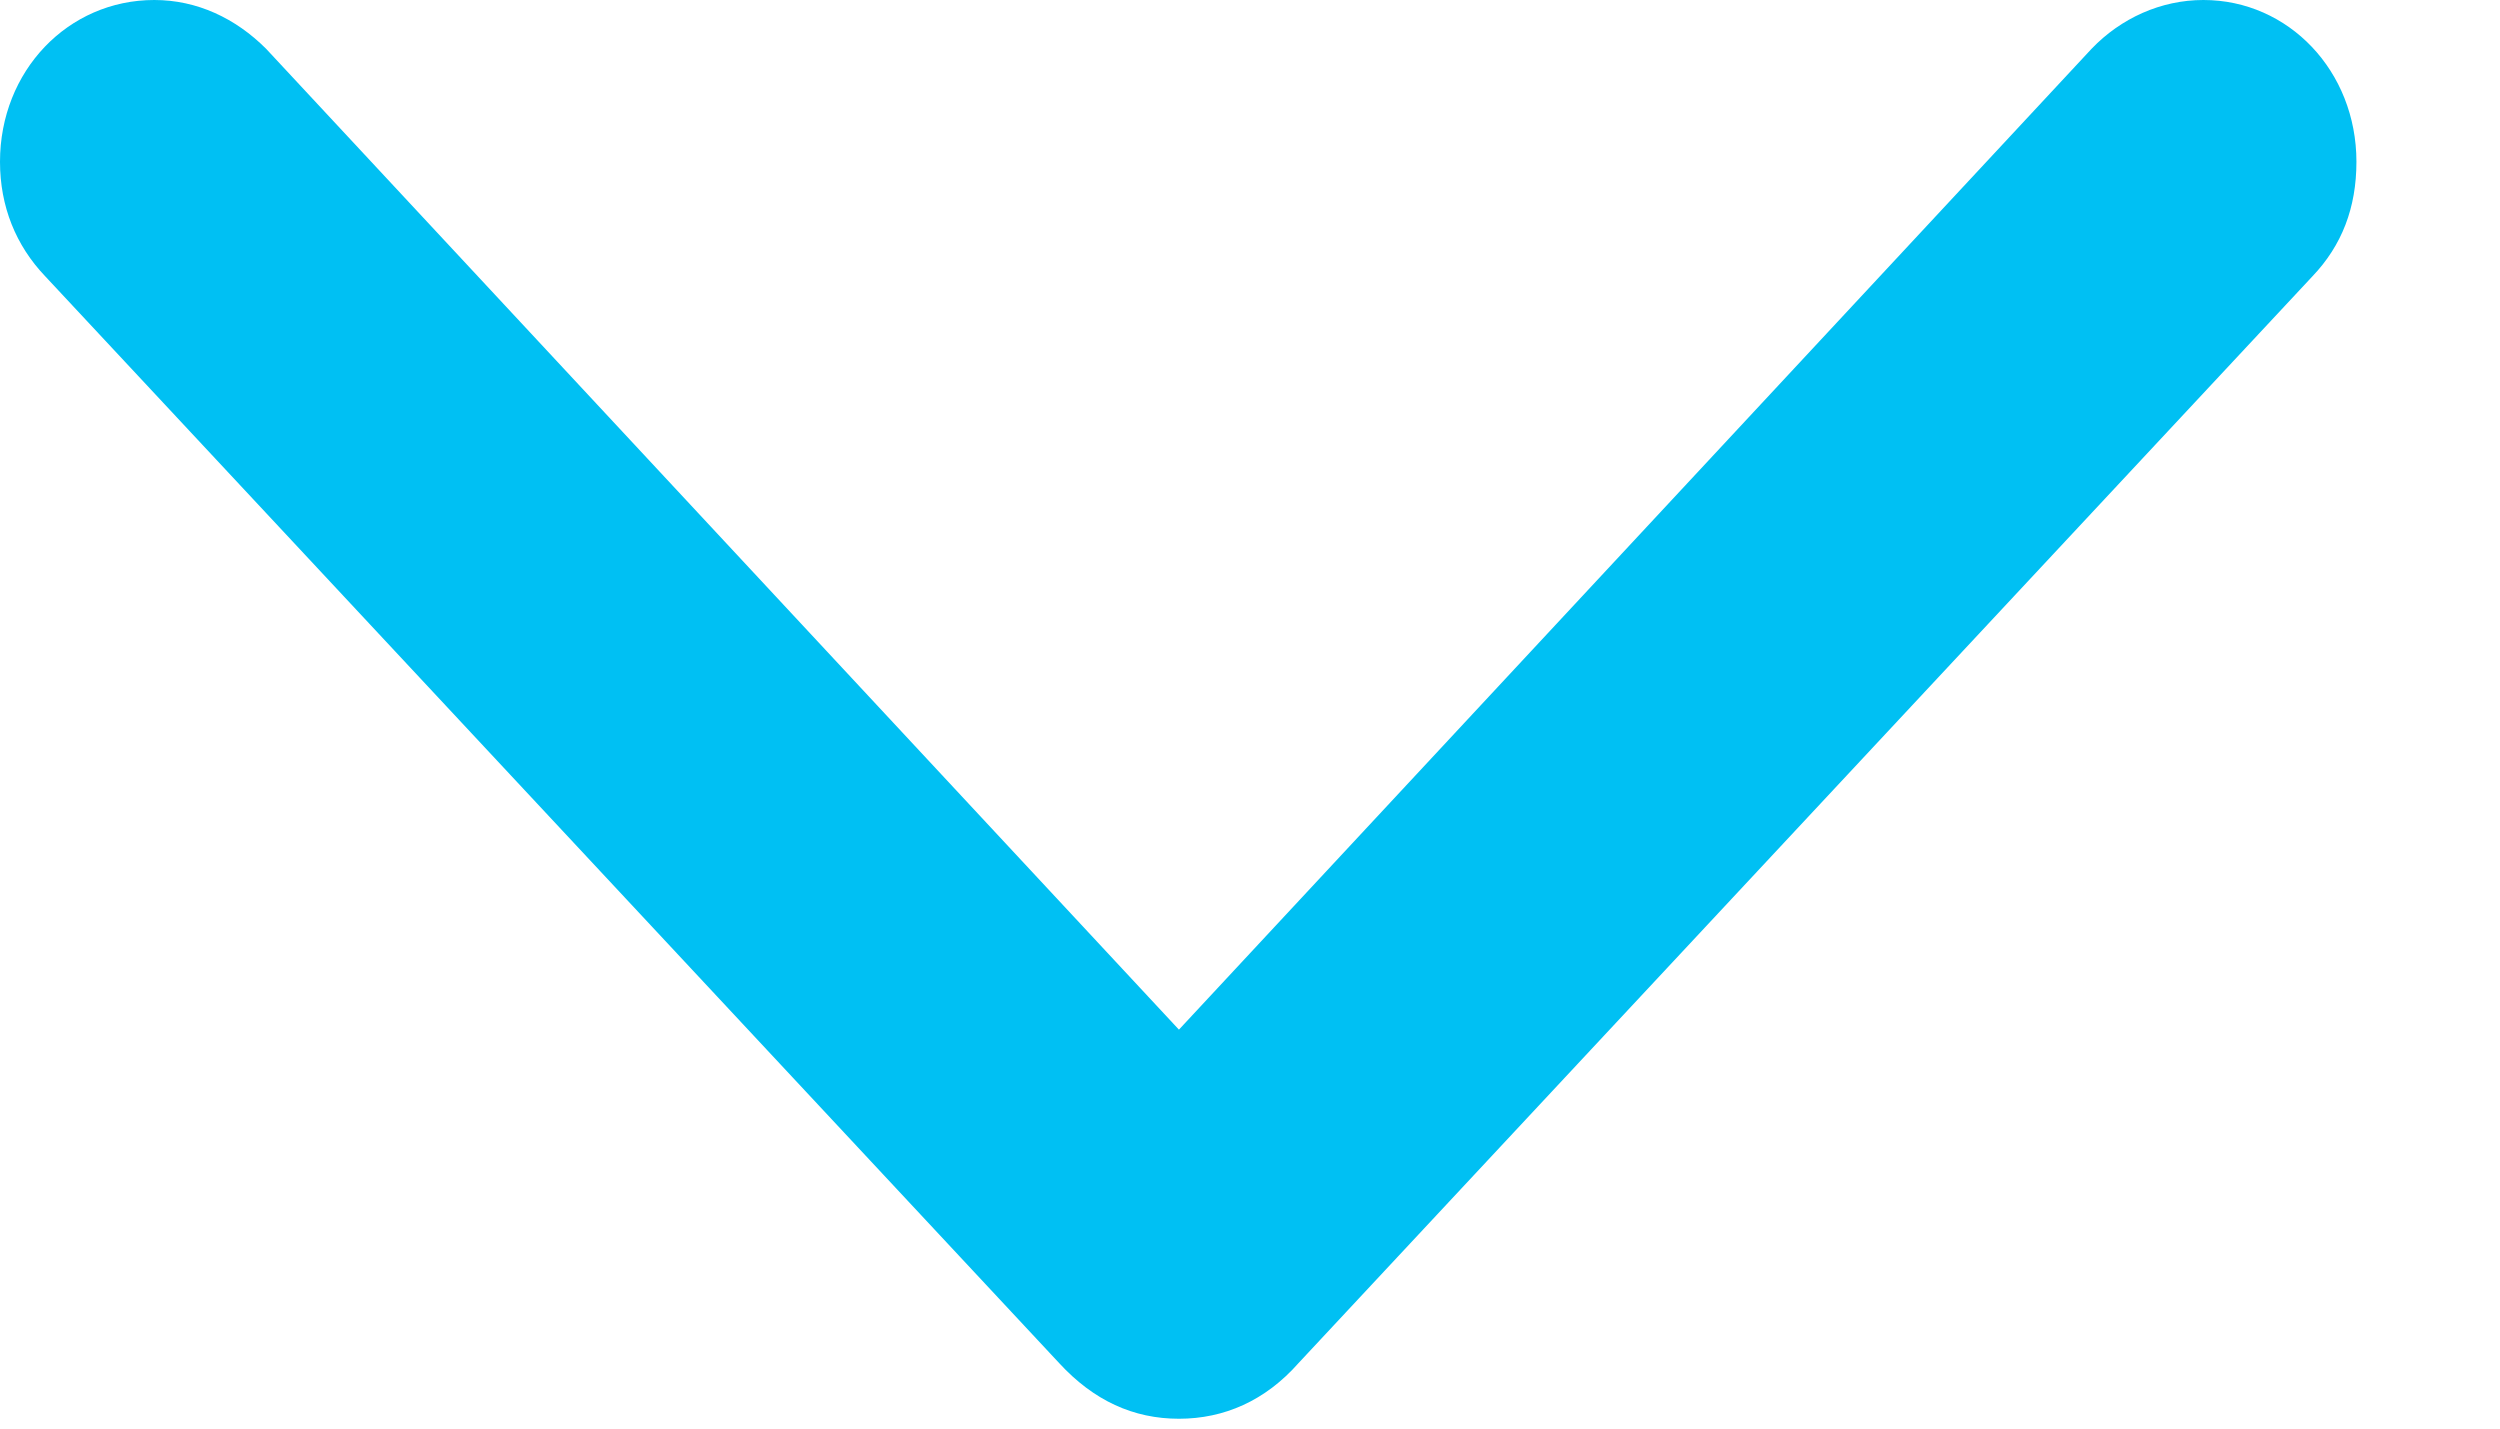 <svg width="14" height="8" viewBox="0 0 14 8" fill="none" xmlns="http://www.w3.org/2000/svg">
<path d="M6.602 7.945C6.855 7.945 7.086 7.844 7.272 7.633L12.95 1.547C13.114 1.375 13.196 1.164 13.196 0.906C13.196 0.398 12.816 0 12.339 0C12.101 0 11.877 0.102 11.713 0.273L6.602 5.766L1.49 0.273C1.319 0.102 1.103 0 0.864 0C0.38 0 0 0.398 0 0.906C0 1.156 0.089 1.375 0.253 1.547L5.931 7.633C6.125 7.844 6.348 7.945 6.602 7.945Z" fill="#00C0F3"/>
</svg>
